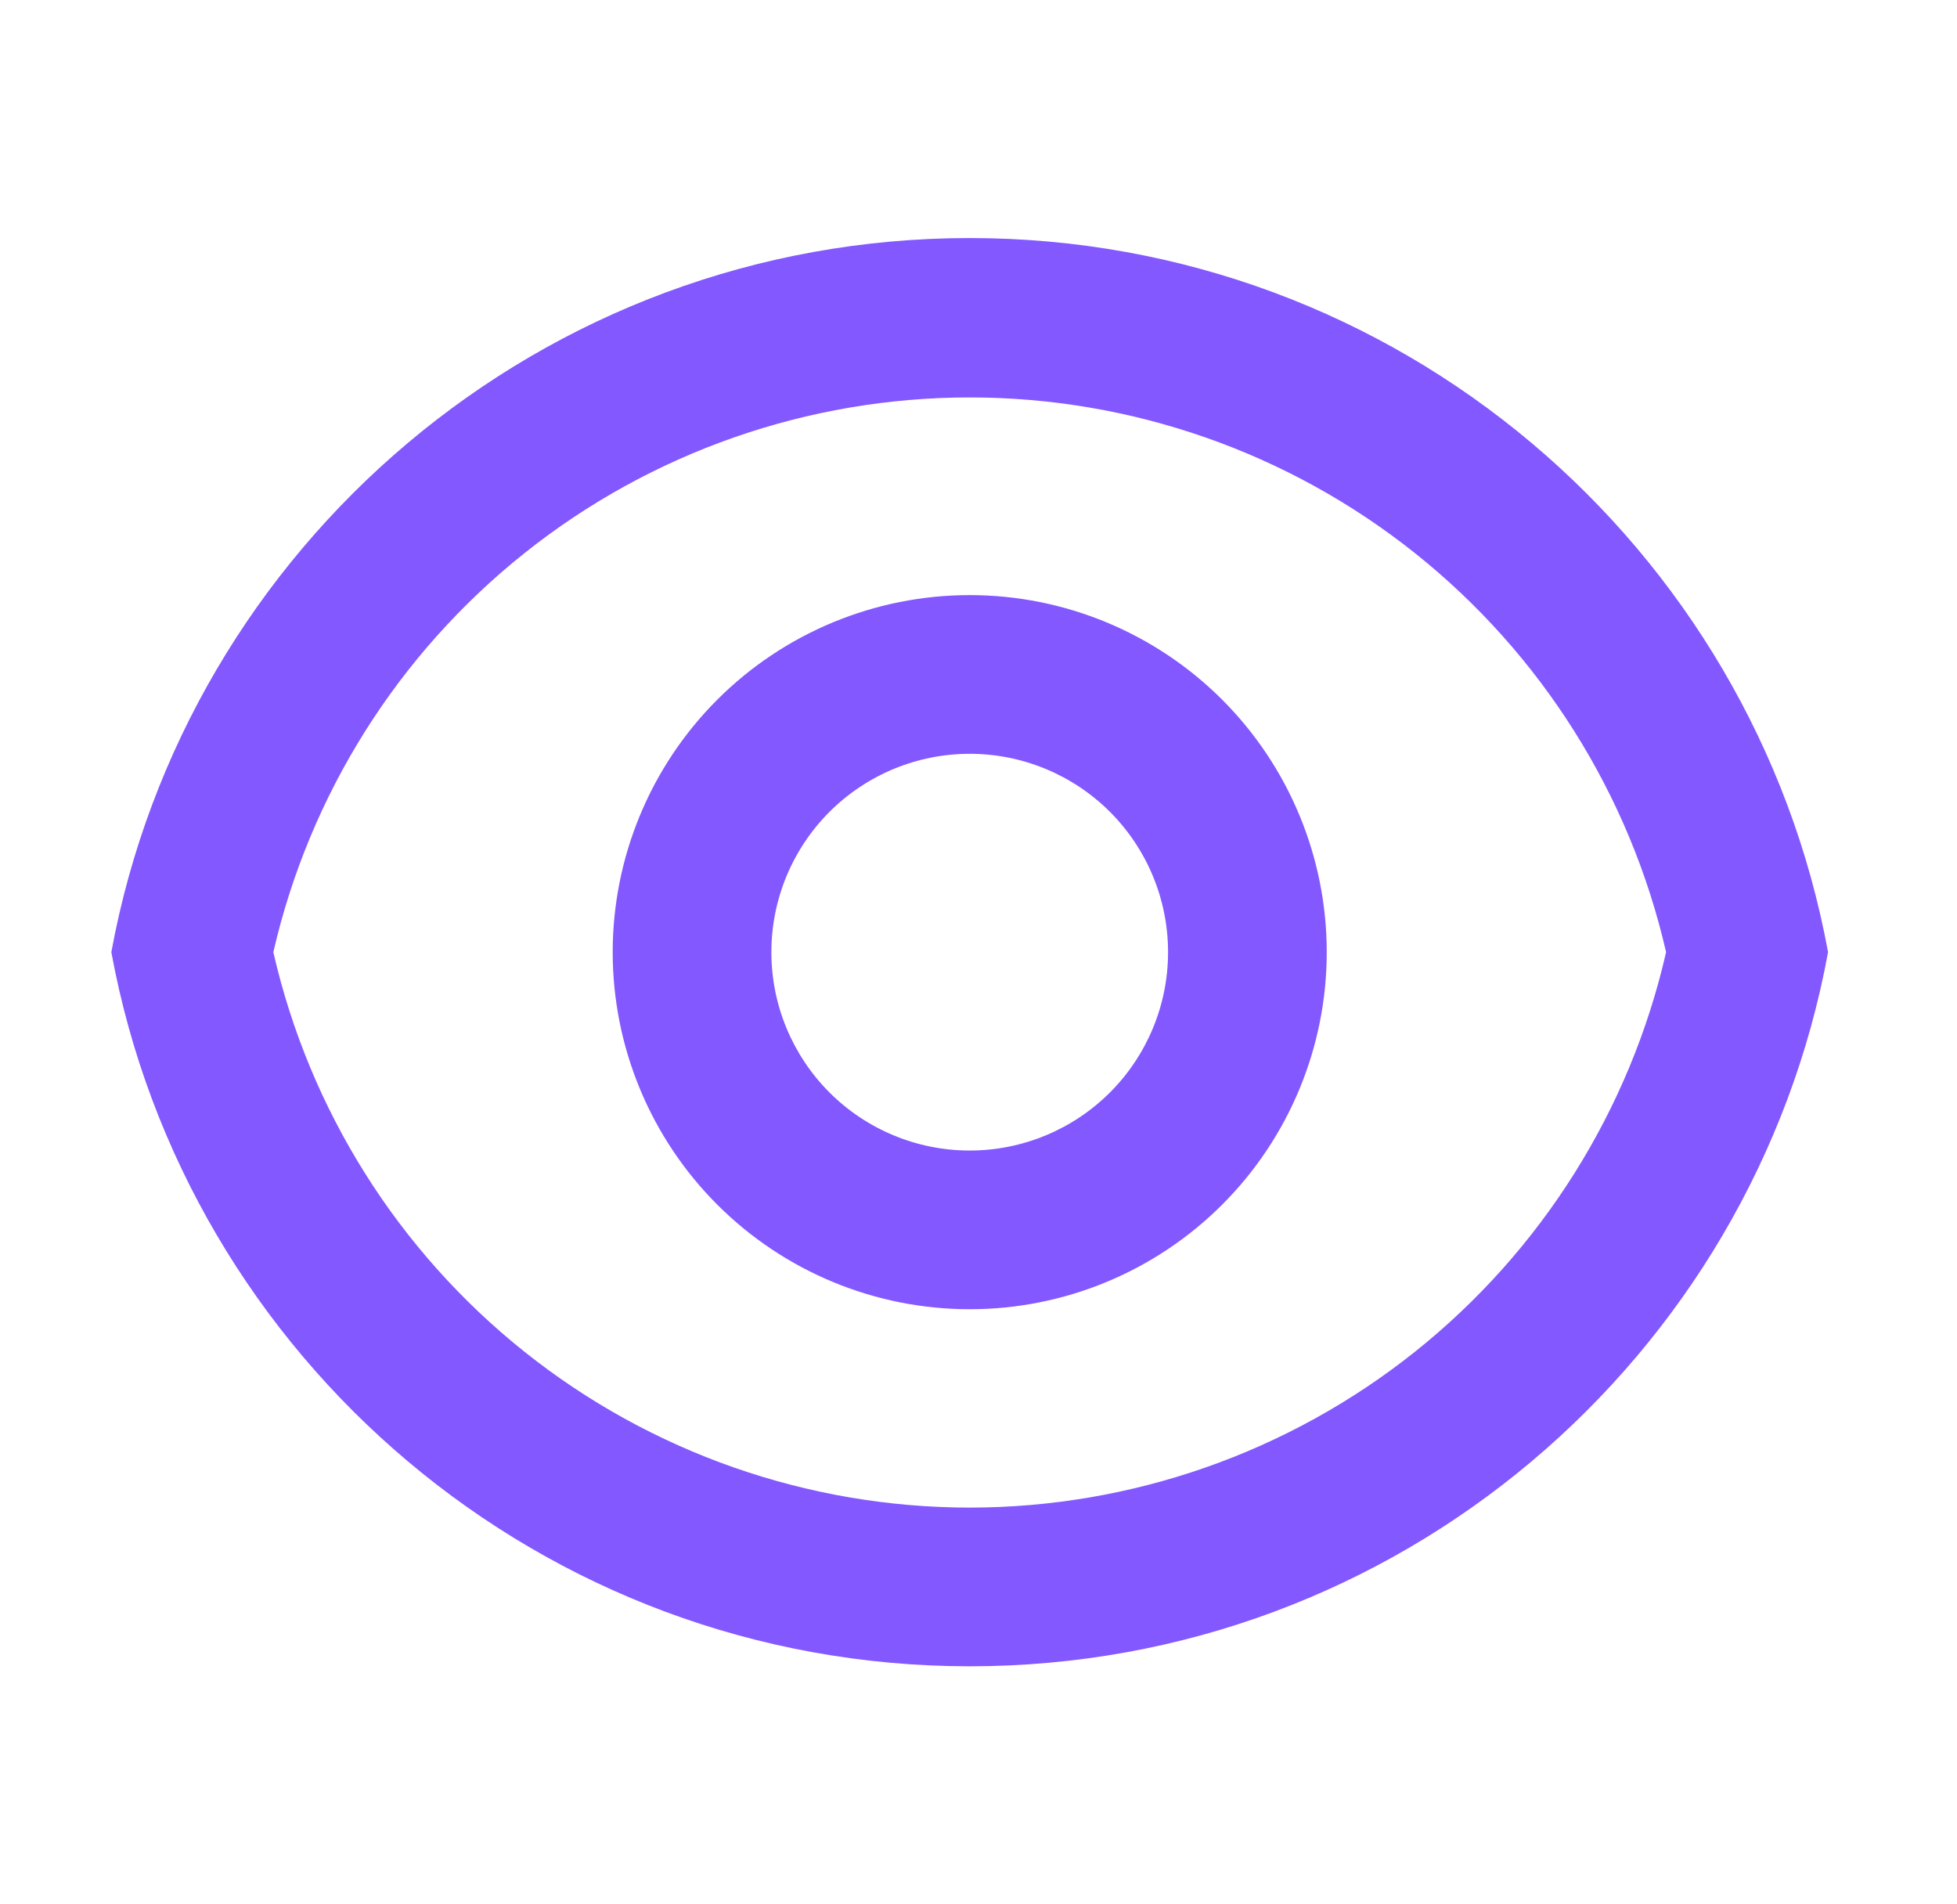 <svg width="37" height="36" viewBox="0 0 37 36" fill="none" xmlns="http://www.w3.org/2000/svg">
<g id="Icon" clip-path="url(#clip0_664_54151)">
<g id="Group">
<path id="Vector" d="M18.334 4.5C26.422 4.5 33.151 10.32 34.562 18C33.153 25.68 26.422 31.5 18.334 31.5C10.246 31.5 3.517 25.68 2.105 18C3.515 10.32 10.246 4.5 18.334 4.5ZM18.334 28.5C21.393 28.499 24.361 27.46 26.753 25.553C29.145 23.645 30.818 20.982 31.5 18C30.816 15.02 29.141 12.36 26.75 10.455C24.358 8.55 21.391 7.513 18.334 7.513C15.277 7.513 12.309 8.55 9.918 10.455C7.527 12.36 5.852 15.02 5.168 18C5.85 20.982 7.523 23.645 9.915 25.553C12.306 27.46 15.275 28.499 18.334 28.5ZM18.334 24.75C16.544 24.75 14.827 24.039 13.561 22.773C12.295 21.507 11.584 19.79 11.584 18C11.584 16.21 12.295 14.493 13.561 13.227C14.827 11.961 16.544 11.25 18.334 11.25C20.124 11.25 21.841 11.961 23.107 13.227C24.373 14.493 25.084 16.21 25.084 18C25.084 19.79 24.373 21.507 23.107 22.773C21.841 24.039 20.124 24.75 18.334 24.75ZM18.334 21.75C19.328 21.75 20.282 21.355 20.986 20.652C21.689 19.948 22.084 18.995 22.084 18C22.084 17.005 21.689 16.052 20.986 15.348C20.282 14.645 19.328 14.25 18.334 14.25C17.339 14.25 16.386 14.645 15.682 15.348C14.979 16.052 14.584 17.005 14.584 18C14.584 18.995 14.979 19.948 15.682 20.652C16.386 21.355 17.339 21.75 18.334 21.75Z" fill="#8358FF"/>
</g>
</g>
<defs>
<clipPath id="clip0_664_54151">
<rect width="36" height="36" fill="white" transform="translate(0.332)"/>
</clipPath>
</defs>
</svg>
